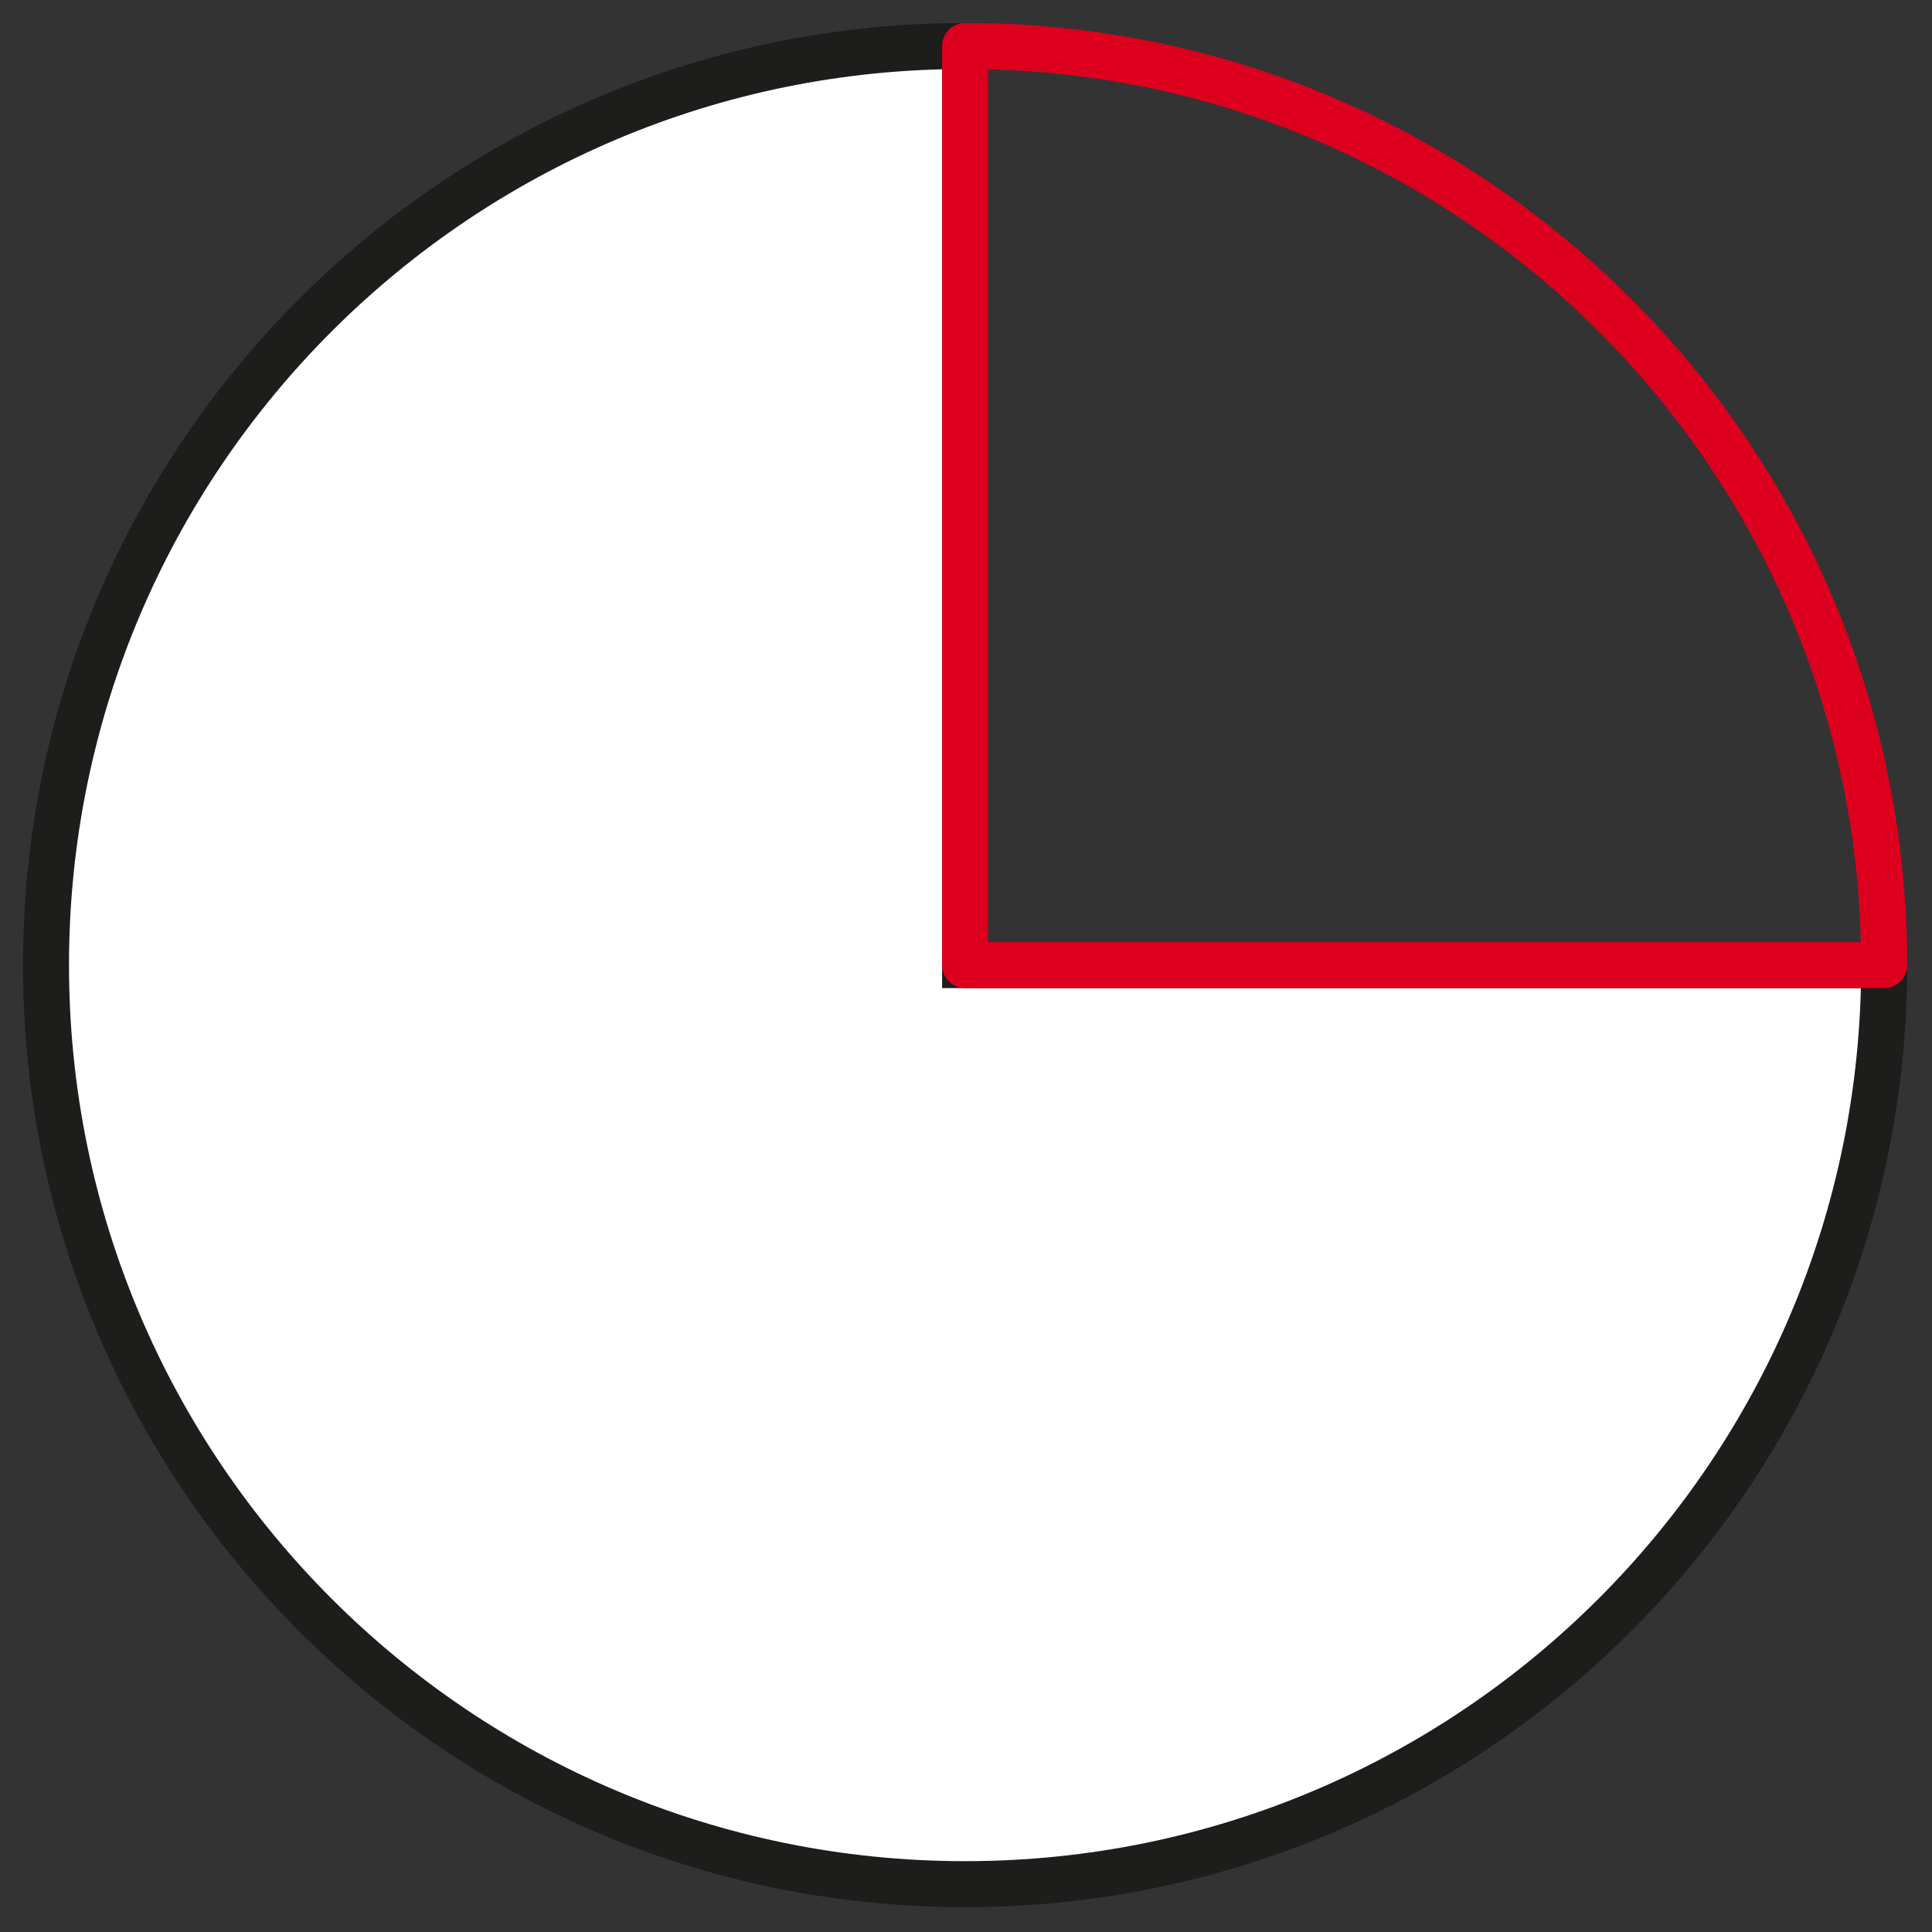 <svg width="42" height="42" viewBox="0 0 42 42" fill="none" xmlns="http://www.w3.org/2000/svg">
<rect x="0" y="0" width="42" height="42" fill="#333333" stroke="none"/>
<path d="M20.98 1C9.95 1 1 9.95 1 20.98C1 32.01 9.95 40.96 20.98 40.96C32.01 40.96 40.96 32.01 40.96 20.98H20.98V1Z" fill="white" stroke="#1D1D1B" stroke-miterlimit="10"/>
<path d="M20.98 1V20.98H40.96C40.96 9.95 32.02 1 20.98 1Z" stroke="#DC001E" stroke-linecap="round" stroke-linejoin="round"/>
</svg>
